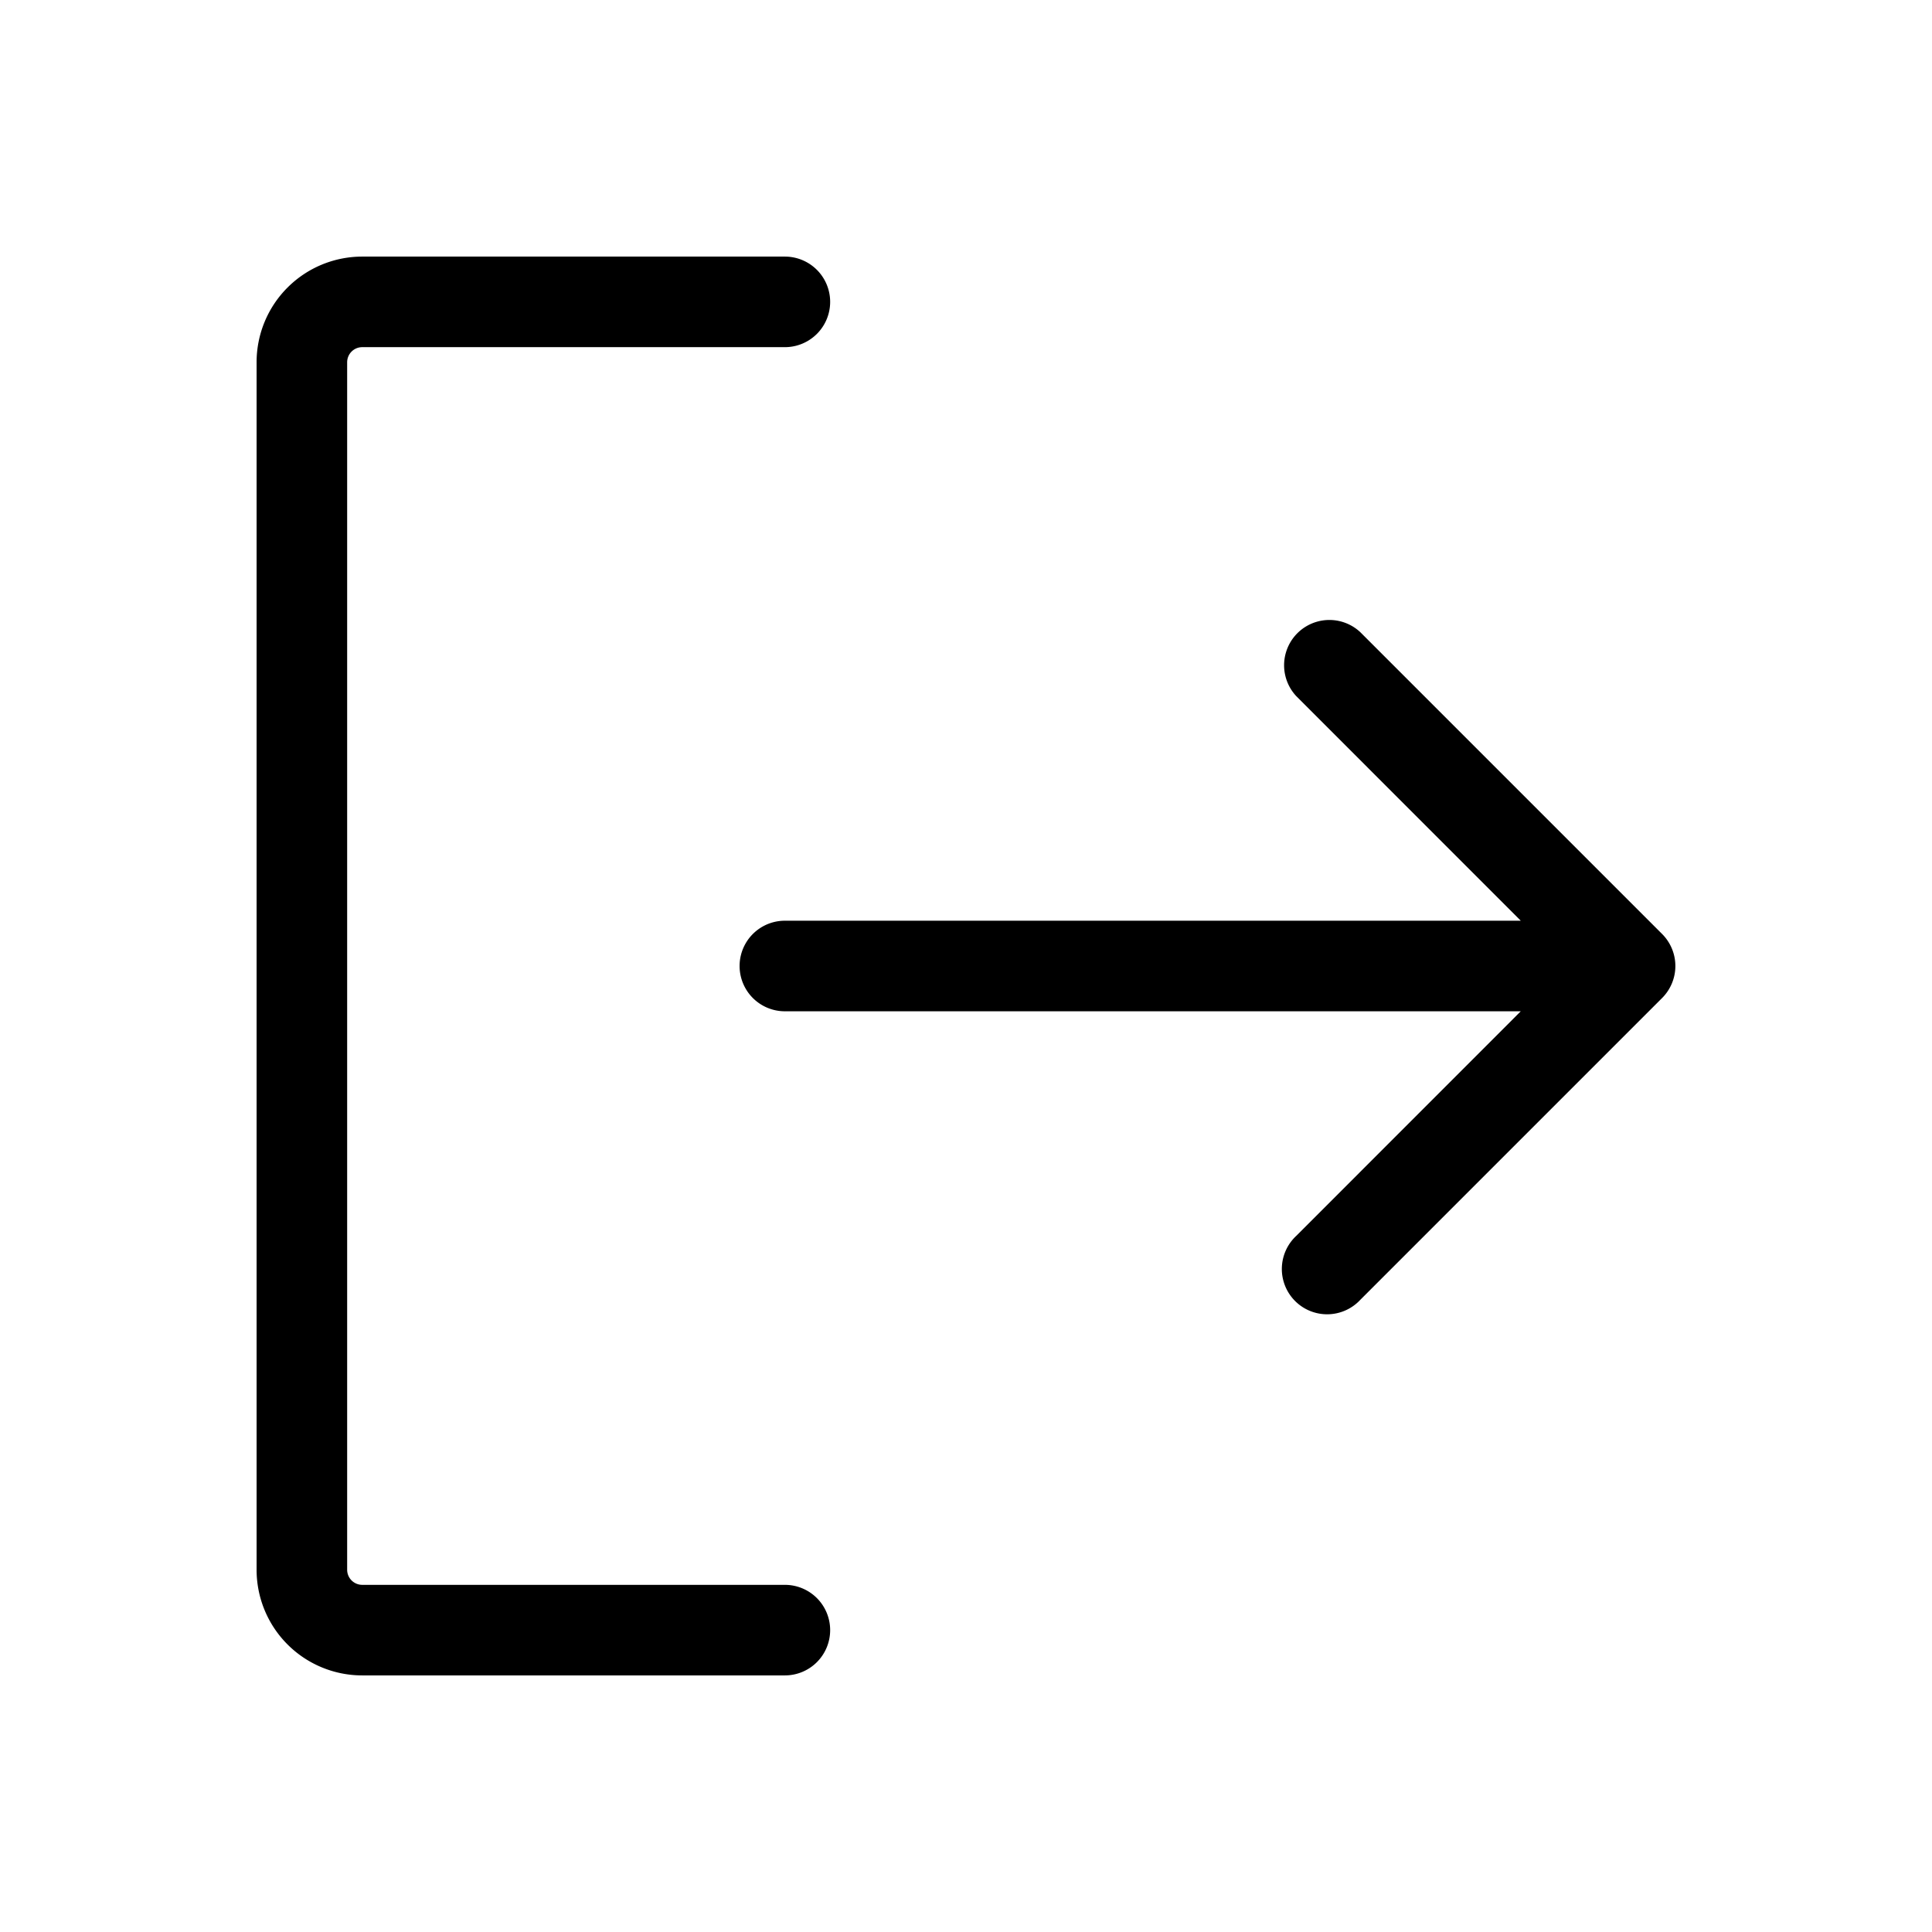 <svg xmlns="http://www.w3.org/2000/svg" viewBox="0 0 256 256" fill="currentColor"><path d="M110,216a6,6,0,0,1-6,6H48a14,14,0,0,1-14-14V48A14,14,0,0,1,48,34h56a6,6,0,0,1,0,12H48a2,2,0,0,0-2,2V208a2,2,0,0,0,2,2h56A6,6,0,0,1,110,216Zm110.24-92.24-40-40a6,6,0,0,0-8.48,8.48L201.51,122H104a6,6,0,0,0,0,12h97.51l-29.75,29.76a6,6,0,1,0,8.48,8.48l40-40A6,6,0,0,0,220.24,123.76Z"/></svg>